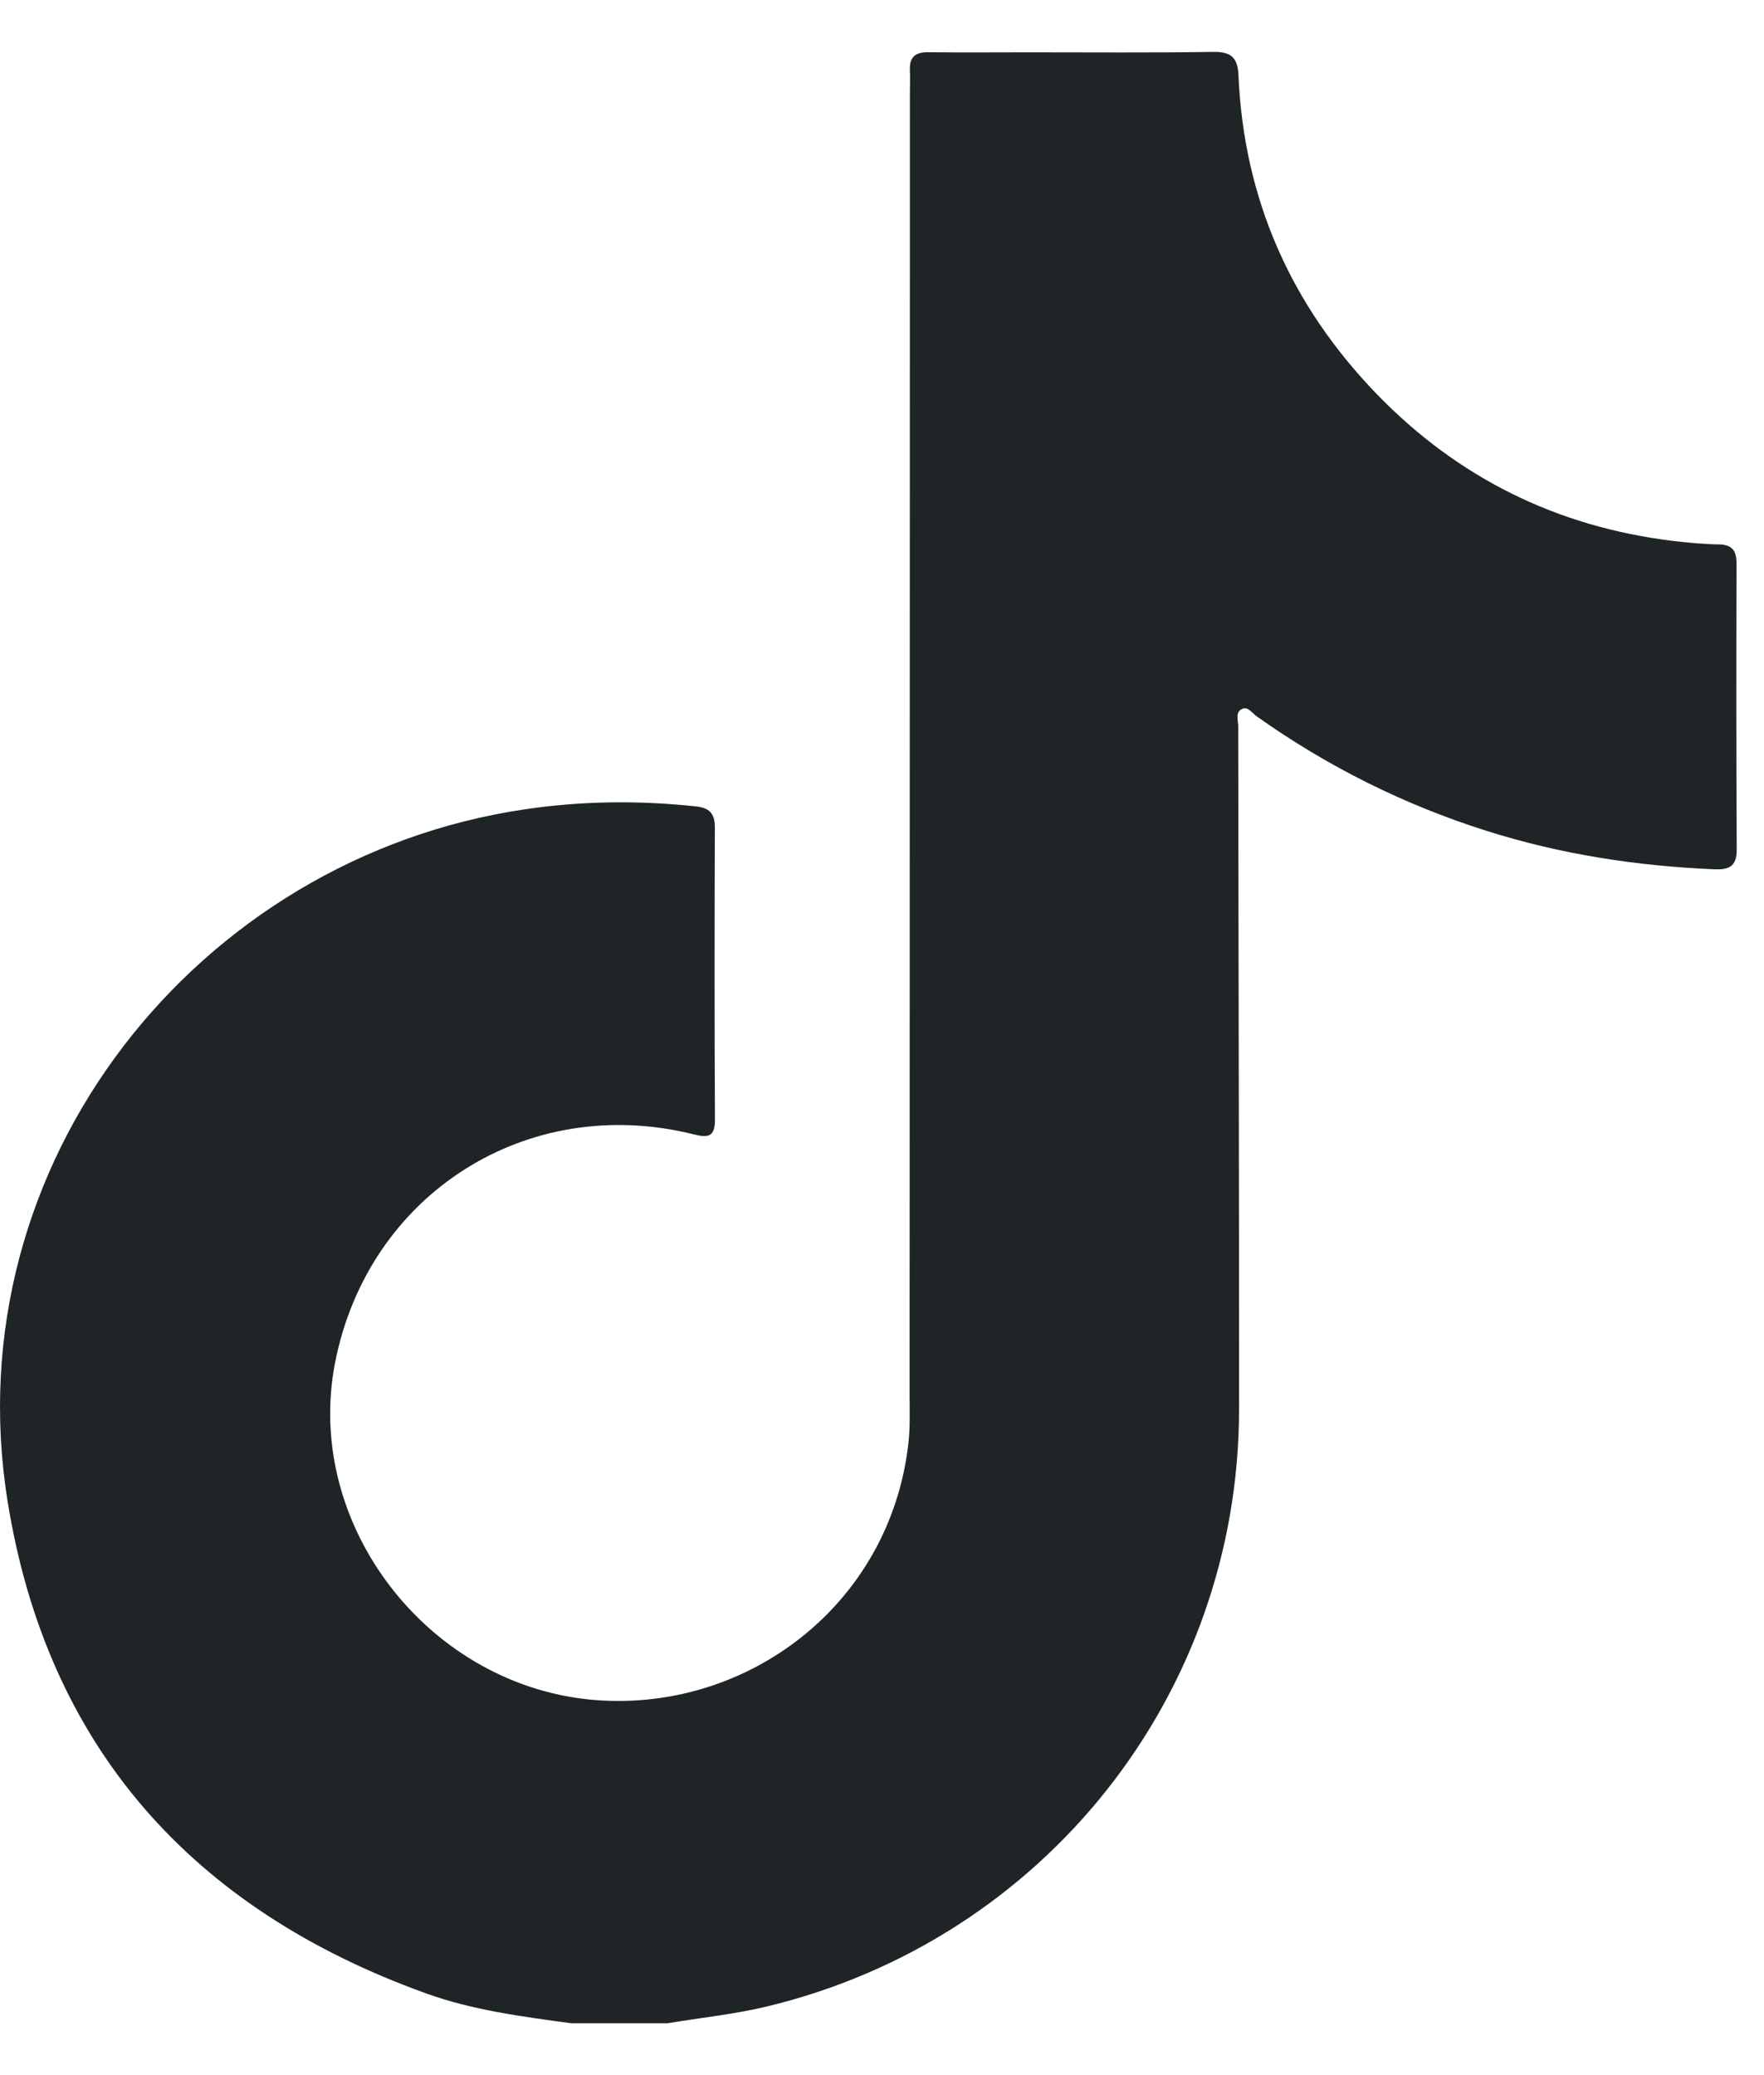 <svg width="17" height="20" viewBox="0 0 17 20" fill="none" xmlns="http://www.w3.org/2000/svg">
<path d="M5.504 19.5C5.032 19.436 4.559 19.375 4.108 19.213C1.855 18.402 0.454 16.841 0.073 14.468C-0.45 11.209 1.906 8.265 5.059 7.8C5.607 7.719 6.155 7.713 6.705 7.772C6.834 7.785 6.889 7.838 6.889 7.971C6.886 8.911 6.885 9.85 6.89 10.79C6.891 10.955 6.828 10.969 6.686 10.933C5.08 10.532 3.55 11.506 3.23 13.129C2.92 14.707 4.147 16.268 5.75 16.386C7.212 16.494 8.576 15.463 8.754 13.915C8.772 13.762 8.766 13.606 8.766 13.452C8.767 9.262 8.768 5.071 8.769 0.881C8.769 0.813 8.772 0.745 8.769 0.677C8.762 0.55 8.822 0.501 8.948 0.503C9.27 0.507 9.592 0.504 9.914 0.504C10.508 0.504 11.103 0.509 11.697 0.5C11.867 0.498 11.928 0.56 11.935 0.722C11.986 1.916 12.44 2.941 13.267 3.797C14.048 4.604 15.001 5.076 16.119 5.213C16.266 5.23 16.414 5.245 16.562 5.247C16.691 5.248 16.735 5.305 16.735 5.428C16.733 6.349 16.732 7.27 16.737 8.19C16.738 8.358 16.654 8.384 16.516 8.378C15.771 8.346 15.04 8.234 14.327 8.008C13.53 7.756 12.791 7.387 12.11 6.903C12.066 6.872 12.025 6.805 11.969 6.833C11.902 6.865 11.933 6.944 11.933 7.001C11.935 9.195 11.942 11.389 11.941 13.584C11.939 16.333 10.061 18.699 7.384 19.34C7.07 19.415 6.75 19.447 6.434 19.5C6.123 19.5 5.814 19.5 5.504 19.5Z" fill="#1F2427"/>
</svg>
